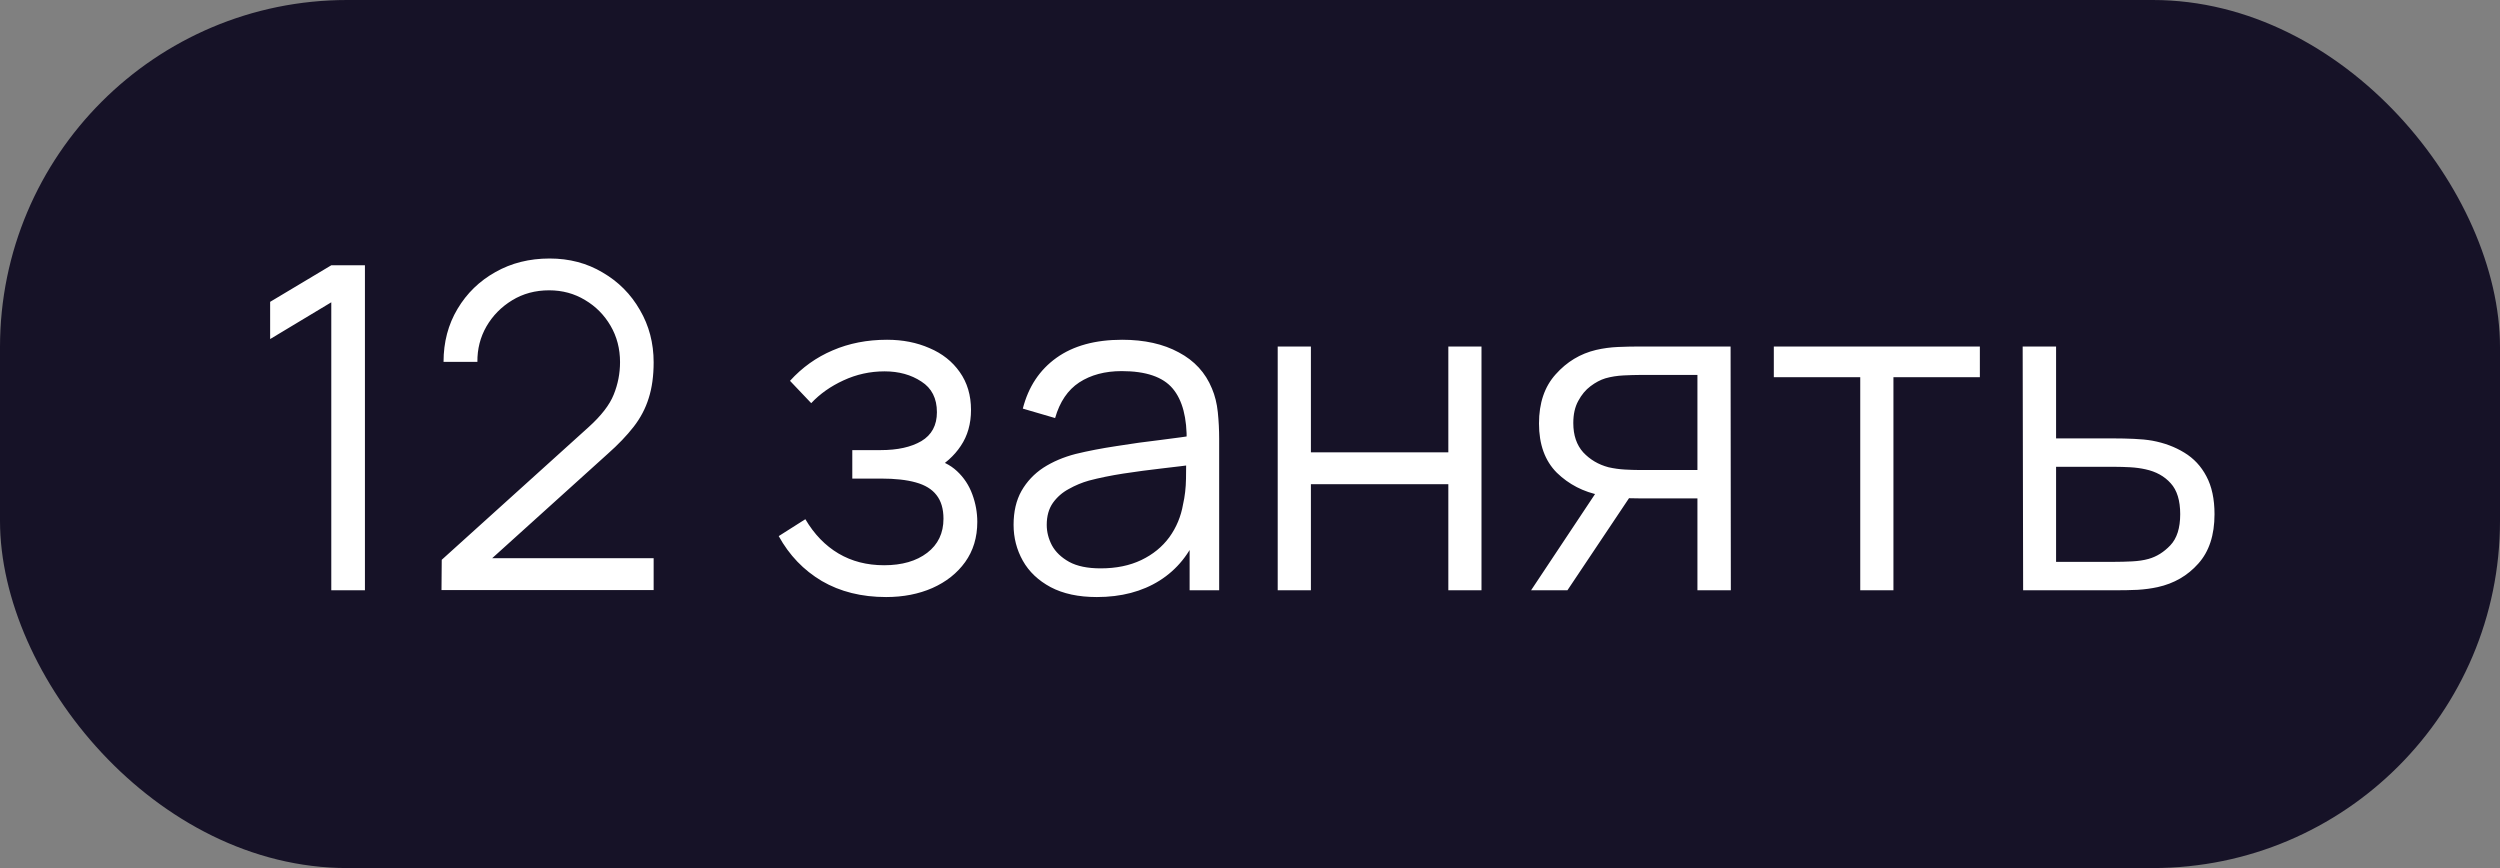 <?xml version="1.0" encoding="UTF-8"?> <svg xmlns="http://www.w3.org/2000/svg" width="72" height="25" viewBox="0 0 72 25" fill="none"><rect x="0" y="0" width="72" height="25" fill="#808080" stroke="none"/><rect width="72" height="25" rx="10" fill="#161227"></rect><path d="M9.541 17V8.706L7.78 9.765V8.693L9.541 7.64H10.51V17H9.541ZM12.715 16.994L12.722 16.122L16.953 12.3C17.317 11.971 17.558 11.659 17.675 11.364C17.796 11.066 17.857 10.754 17.857 10.428C17.857 10.043 17.766 9.694 17.584 9.382C17.402 9.07 17.157 8.823 16.849 8.641C16.542 8.455 16.197 8.361 15.816 8.361C15.417 8.361 15.062 8.457 14.75 8.648C14.438 8.838 14.191 9.089 14.009 9.402C13.831 9.713 13.745 10.054 13.749 10.422H12.774C12.774 9.854 12.908 9.345 13.177 8.895C13.446 8.444 13.81 8.091 14.269 7.835C14.728 7.575 15.248 7.445 15.829 7.445C16.397 7.445 16.906 7.579 17.356 7.848C17.811 8.112 18.169 8.472 18.429 8.927C18.693 9.378 18.825 9.88 18.825 10.435C18.825 10.825 18.778 11.169 18.682 11.469C18.591 11.763 18.446 12.038 18.247 12.294C18.052 12.545 17.803 12.805 17.499 13.074L13.742 16.467L13.593 16.077H18.825V16.994H12.715ZM25.52 17.195C24.814 17.195 24.197 17.041 23.668 16.733C23.144 16.422 22.73 15.99 22.427 15.44L23.194 14.953C23.449 15.386 23.768 15.715 24.149 15.941C24.53 16.166 24.968 16.279 25.462 16.279C25.978 16.279 26.392 16.159 26.703 15.921C27.015 15.683 27.172 15.355 27.172 14.94C27.172 14.653 27.104 14.426 26.97 14.257C26.84 14.088 26.641 13.967 26.372 13.893C26.108 13.819 25.776 13.783 25.378 13.783H24.546V12.963H25.364C25.85 12.963 26.24 12.877 26.535 12.704C26.834 12.526 26.983 12.248 26.983 11.871C26.983 11.473 26.834 11.178 26.535 10.988C26.24 10.793 25.887 10.695 25.475 10.695C25.059 10.695 24.665 10.782 24.292 10.955C23.924 11.124 23.614 11.343 23.363 11.611L22.752 10.968C23.102 10.582 23.512 10.29 23.98 10.091C24.452 9.887 24.974 9.785 25.547 9.785C25.997 9.785 26.404 9.865 26.768 10.025C27.137 10.181 27.427 10.411 27.64 10.714C27.856 11.018 27.965 11.382 27.965 11.806C27.965 12.205 27.867 12.55 27.672 12.84C27.481 13.13 27.21 13.371 26.86 13.562L26.808 13.204C27.111 13.26 27.362 13.382 27.561 13.568C27.761 13.754 27.908 13.977 28.003 14.238C28.099 14.498 28.146 14.762 28.146 15.03C28.146 15.477 28.029 15.863 27.796 16.188C27.566 16.508 27.252 16.757 26.853 16.935C26.459 17.108 26.015 17.195 25.52 17.195ZM31.589 17.195C31.061 17.195 30.617 17.1 30.257 16.909C29.902 16.718 29.635 16.465 29.457 16.148C29.28 15.832 29.191 15.488 29.191 15.115C29.191 14.734 29.267 14.409 29.418 14.14C29.574 13.867 29.785 13.644 30.049 13.47C30.318 13.297 30.627 13.165 30.978 13.074C31.334 12.987 31.726 12.912 32.155 12.847C32.588 12.777 33.011 12.719 33.422 12.671C33.838 12.619 34.202 12.569 34.514 12.521L34.176 12.729C34.189 12.036 34.055 11.523 33.773 11.189C33.492 10.855 33.002 10.688 32.304 10.688C31.823 10.688 31.416 10.797 31.082 11.014C30.753 11.23 30.521 11.572 30.387 12.04L29.457 11.768C29.618 11.139 29.941 10.652 30.426 10.305C30.911 9.958 31.542 9.785 32.317 9.785C32.959 9.785 33.503 9.906 33.949 10.149C34.4 10.387 34.718 10.734 34.904 11.189C34.991 11.393 35.047 11.62 35.073 11.871C35.099 12.123 35.112 12.379 35.112 12.639V17H34.261V15.239L34.508 15.342C34.27 15.945 33.899 16.404 33.396 16.721C32.894 17.037 32.291 17.195 31.589 17.195ZM31.7 16.369C32.146 16.369 32.536 16.289 32.87 16.129C33.204 15.969 33.472 15.75 33.676 15.473C33.88 15.191 34.012 14.874 34.072 14.524C34.124 14.298 34.153 14.051 34.157 13.783C34.161 13.509 34.163 13.306 34.163 13.171L34.527 13.36C34.202 13.403 33.849 13.447 33.468 13.49C33.091 13.533 32.718 13.583 32.35 13.639C31.986 13.696 31.657 13.763 31.362 13.841C31.163 13.897 30.97 13.977 30.783 14.082C30.597 14.181 30.443 14.316 30.322 14.485C30.205 14.653 30.146 14.864 30.146 15.115C30.146 15.319 30.196 15.516 30.296 15.707C30.4 15.897 30.565 16.055 30.79 16.181C31.02 16.307 31.323 16.369 31.7 16.369ZM36.798 17V9.98H37.754V13.028H41.712V9.98H42.667V17H41.712V13.945H37.754V17H36.798ZM48.886 17V14.354H47.248C47.057 14.354 46.86 14.348 46.656 14.335C46.457 14.318 46.27 14.294 46.097 14.264C45.603 14.168 45.183 13.951 44.836 13.614C44.494 13.271 44.323 12.799 44.323 12.197C44.323 11.607 44.483 11.135 44.804 10.78C45.124 10.42 45.512 10.186 45.967 10.078C46.175 10.03 46.385 10.002 46.598 9.993C46.814 9.984 47.001 9.98 47.157 9.98H49.841L49.848 17H48.886ZM44.095 17L46.052 14.056H47.111L45.142 17H44.095ZM47.196 13.536H48.886V10.799H47.196C47.092 10.799 46.947 10.803 46.76 10.812C46.574 10.821 46.398 10.849 46.234 10.896C46.091 10.94 45.948 11.016 45.805 11.124C45.666 11.228 45.549 11.369 45.454 11.546C45.358 11.72 45.311 11.932 45.311 12.184C45.311 12.534 45.406 12.816 45.597 13.028C45.792 13.236 46.034 13.38 46.325 13.457C46.481 13.492 46.637 13.514 46.793 13.523C46.949 13.531 47.083 13.536 47.196 13.536ZM53.575 17V10.864H51.086V9.98H57.02V10.864H54.531V17H53.575ZM58.266 17L58.253 9.98H59.215V12.626H60.86C61.063 12.626 61.263 12.63 61.458 12.639C61.657 12.647 61.832 12.665 61.984 12.691C62.331 12.755 62.638 12.87 62.907 13.035C63.18 13.2 63.392 13.427 63.544 13.717C63.7 14.008 63.778 14.372 63.778 14.809C63.778 15.412 63.622 15.886 63.31 16.233C63.002 16.58 62.612 16.805 62.14 16.909C61.962 16.948 61.77 16.974 61.562 16.987C61.354 16.996 61.148 17 60.944 17H58.266ZM59.215 16.181H60.905C61.052 16.181 61.217 16.177 61.399 16.168C61.581 16.159 61.741 16.136 61.88 16.096C62.11 16.032 62.318 15.902 62.504 15.707C62.695 15.507 62.79 15.208 62.79 14.809C62.79 14.415 62.699 14.118 62.517 13.919C62.335 13.715 62.092 13.581 61.789 13.516C61.655 13.486 61.51 13.466 61.354 13.457C61.198 13.449 61.048 13.444 60.905 13.444H59.215V16.181Z" fill="white"></path></svg> 